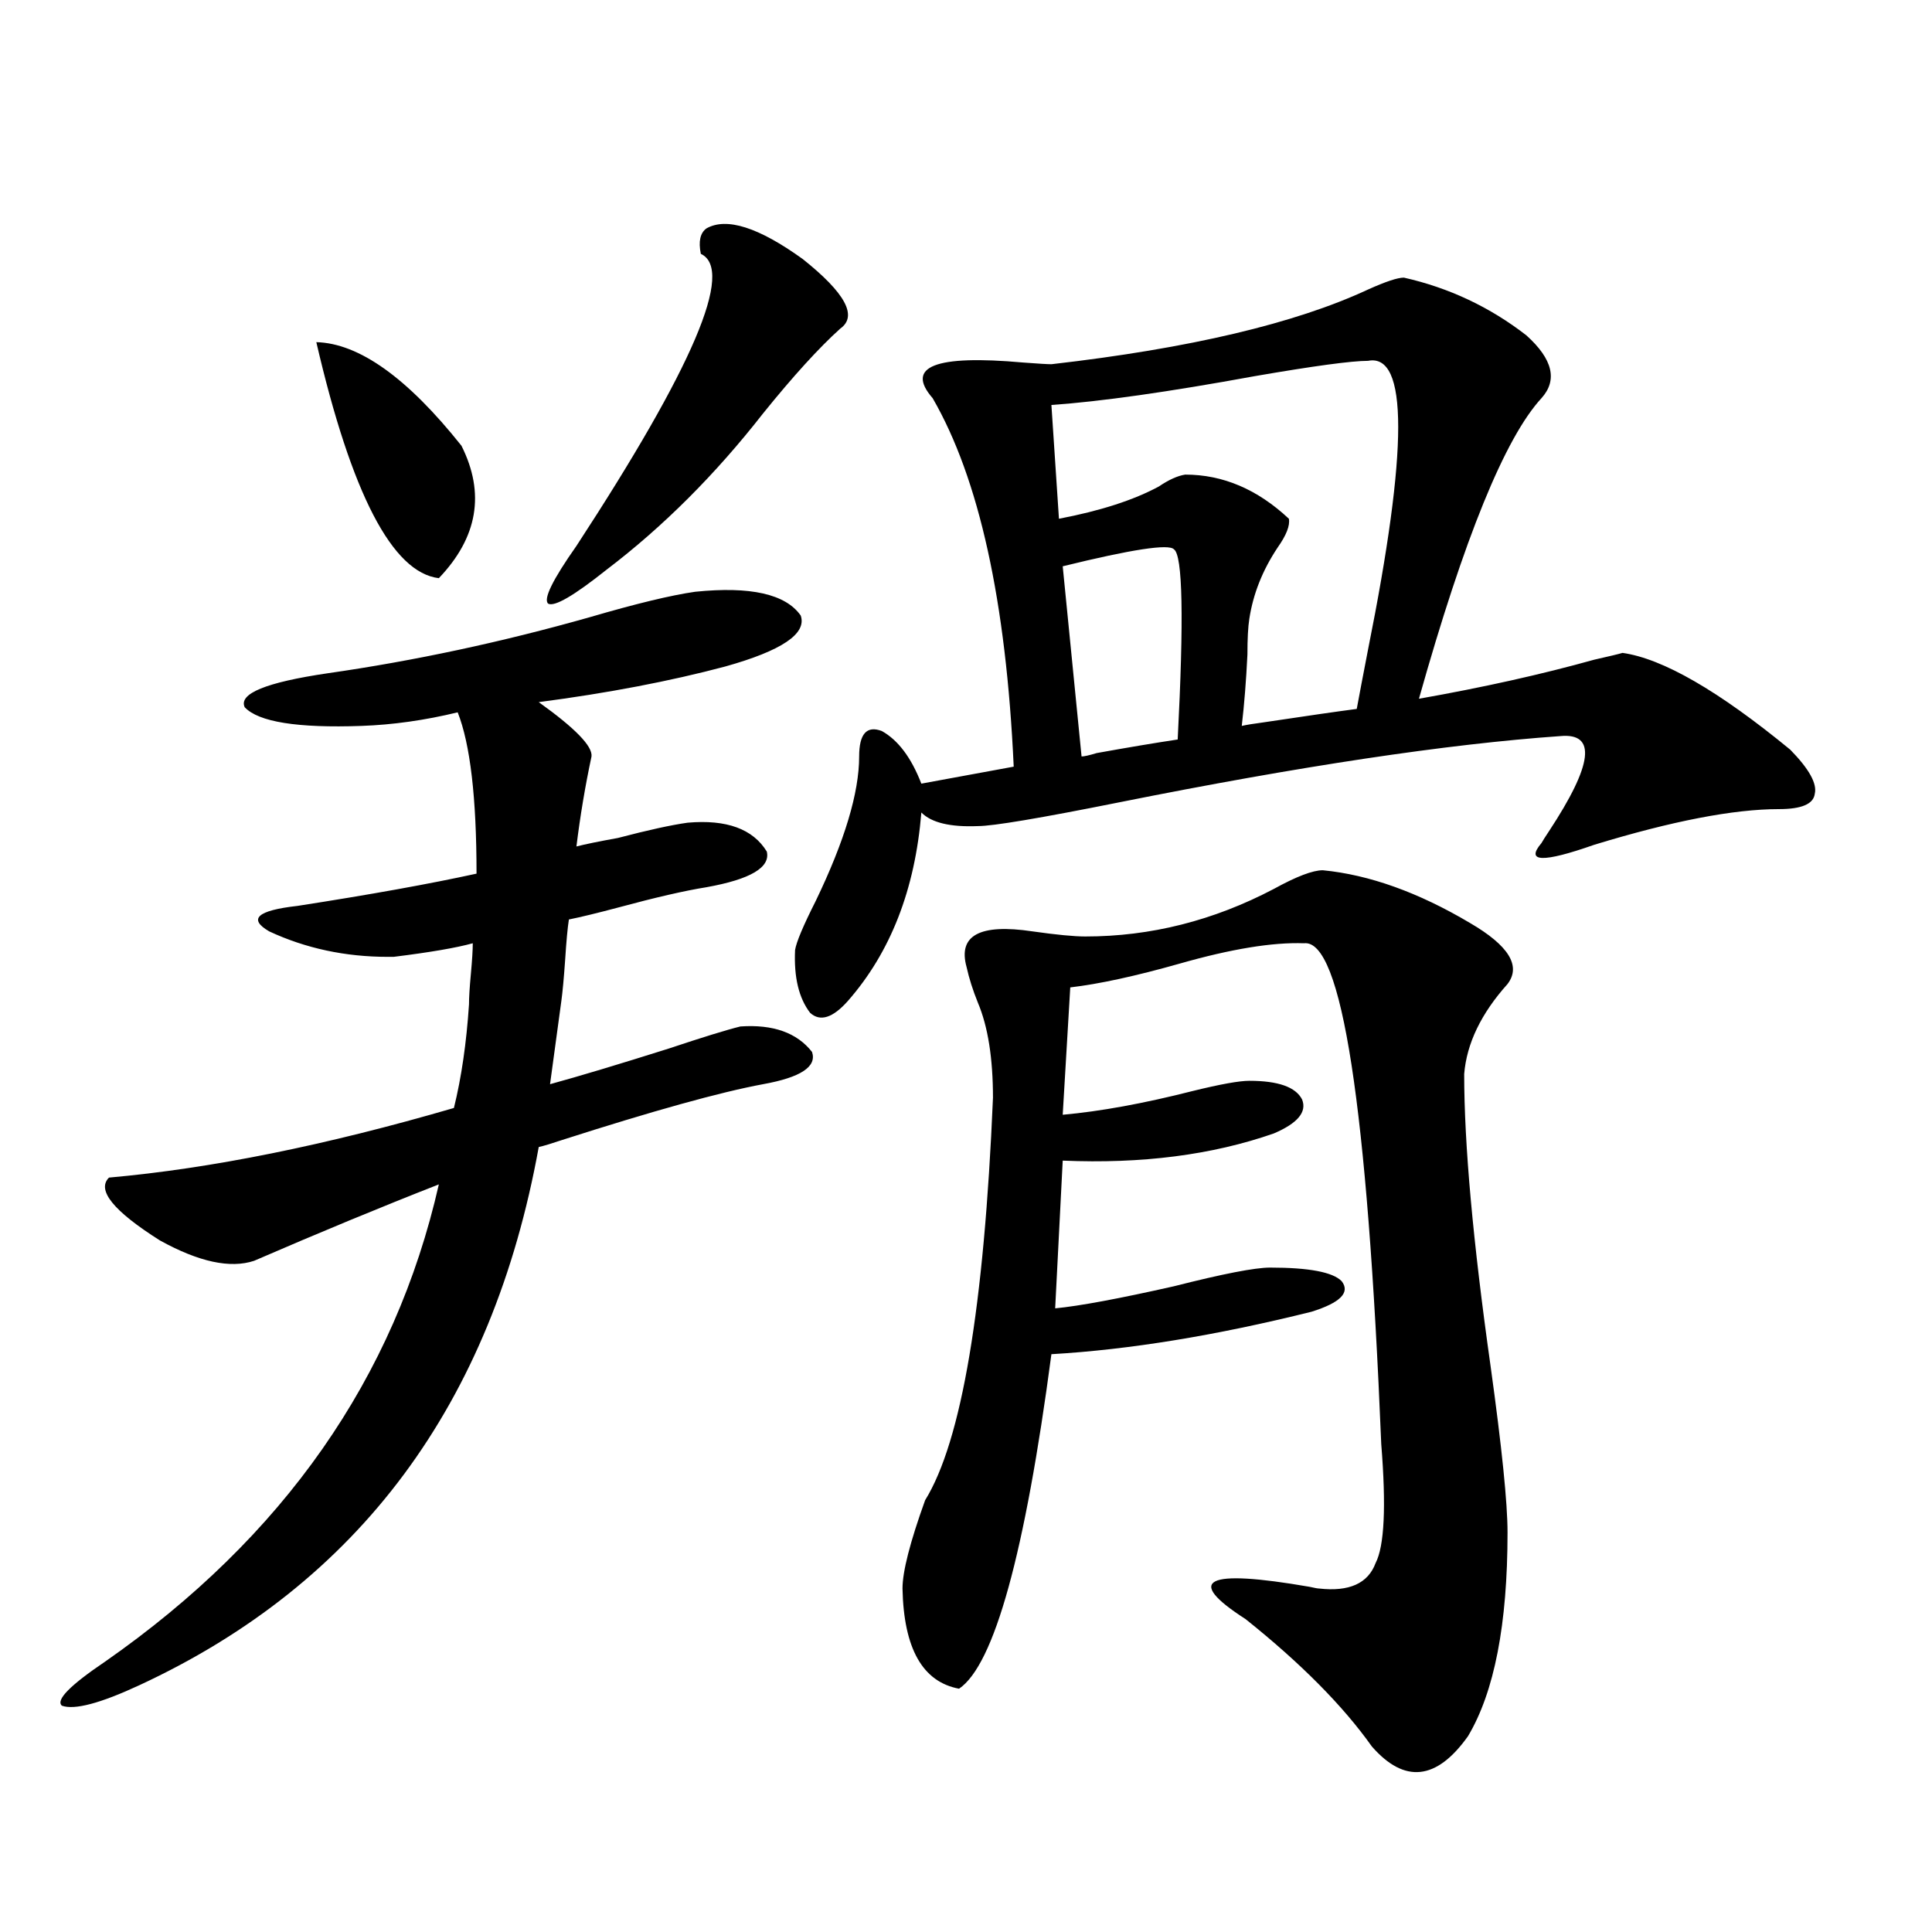 <?xml version="1.0" encoding="utf-8"?>
<!-- Generator: Adobe Illustrator 16.0.0, SVG Export Plug-In . SVG Version: 6.00 Build 0)  -->
<!DOCTYPE svg PUBLIC "-//W3C//DTD SVG 1.1//EN" "http://www.w3.org/Graphics/SVG/1.1/DTD/svg11.dtd">
<svg version="1.1" id="图层_1" xmlns="http://www.w3.org/2000/svg" xmlns:xlink="http://www.w3.org/1999/xlink" x="0px" y="0px"
	 width="1000px" height="1000px" viewBox="0 0 1000 1000" enable-background="new 0 0 1000 1000" xml:space="preserve">
<path d="M200.8,495.262c-22.118,0-42.605-4.395-61.462-13.184c-11.066-6.44-6.188-10.835,14.634-13.184
	c37.713-5.85,68.611-11.426,92.681-16.699c0-39.248-3.262-67.085-9.756-83.496c-16.92,4.106-33.505,6.455-49.755,7.031
	c-33.17,1.182-53.337-2.046-60.486-9.668c-3.262-7.031,11.052-12.881,42.926-17.578c44.877-6.44,90.074-16.108,135.606-29.004
	c24.055-7.031,42.271-11.426,54.633-13.184c28.612-2.925,46.828,1.182,54.633,12.305c3.247,9.38-9.756,18.169-39.023,26.367
	c-28.627,7.622-60.821,13.774-96.583,18.457c18.856,13.486,27.957,22.852,27.316,28.125c-3.262,15.244-5.854,30.762-7.805,46.582
	c4.543-1.167,11.707-2.637,21.463-4.395c15.609-4.092,27.637-6.729,36.097-7.91c20.152-1.758,33.811,3.228,40.975,14.941
	c1.951,8.213-8.46,14.365-31.219,18.457c-11.066,1.758-26.341,5.273-45.853,10.547c-11.066,2.939-19.512,4.985-25.365,6.152
	c-0.655,4.106-1.311,11.138-1.951,21.094c-0.655,9.38-1.311,16.411-1.951,21.094L284.7,561.18
	c14.954-4.092,35.441-10.244,61.462-18.457c17.561-5.85,29.908-9.668,37.072-11.426c16.905-1.167,29.268,3.228,37.072,13.184
	c2.592,7.622-5.854,13.184-25.365,16.699c-22.118,4.106-56.919,13.774-104.388,29.004c-5.213,1.758-9.115,2.939-11.707,3.516
	c-24.069,133.018-93.016,225.879-206.824,278.613c-20.167,9.366-33.505,12.882-39.999,10.547
	c-3.262-2.938,4.223-10.547,22.438-22.852c92.346-64.448,149.905-146.777,172.679-246.973
	c-29.923,11.729-61.797,24.912-95.607,39.551c-12.362,4.106-28.627,0.591-48.779-10.547c-24.069-15.229-32.85-26.064-26.341-32.52
	c52.682-4.683,112.192-16.699,178.532-36.035c3.902-15.82,6.494-33.687,7.805-53.613c0-3.516,0.32-8.789,0.976-15.82
	c0.641-7.031,0.976-12.305,0.976-15.82c-8.46,2.349-22.118,4.697-40.975,7.031C202.416,495.262,201.44,495.262,200.8,495.262z
	 M163.728,177.098c22.104,0.591,47.148,18.457,75.12,53.613c12.348,24.609,8.445,47.461-11.707,68.555
	C203.071,296.341,181.929,255.623,163.728,177.098z M365.674,118.211c10.396-5.85,26.981-0.576,49.755,15.82
	c22.104,17.578,28.612,29.595,19.512,36.035c-11.066,9.971-24.39,24.609-39.999,43.945c-24.725,31.641-51.706,58.599-80.974,80.859
	c-16.92,13.486-26.996,19.336-30.243,17.578c-2.606-2.334,2.271-12.305,14.634-29.883c60.486-92.573,81.949-142.959,64.389-151.172
	C361.437,124.954,362.412,120.56,365.674,118.211z M726.641,143.699c23.414,5.273,44.542,15.244,63.413,29.883
	c13.658,12.305,16.25,23.154,7.805,32.52c-18.871,20.518-39.999,72.373-63.413,155.566c33.17-5.85,63.413-12.593,90.729-20.215
	c7.805-1.758,12.683-2.925,14.634-3.516c20.808,2.939,49.755,19.639,86.827,50.098c9.756,9.971,13.979,17.578,12.683,22.852
	c-0.655,5.273-6.829,7.91-18.536,7.91c-23.414,0-55.288,6.152-95.607,18.457c-26.676,9.38-35.776,9.092-27.316-0.879
	c0.641-1.167,1.951-3.213,3.902-6.152c22.759-34.565,24.71-50.977,5.854-49.219c-58.535,4.106-134.631,15.532-228.287,34.277
	c-40.975,8.213-65.364,12.305-73.169,12.305c-14.313,0.591-24.069-1.758-29.268-7.031c-3.262,39.854-15.944,72.373-38.048,97.559
	c-7.805,8.789-14.313,10.85-19.512,6.152c-5.854-7.607-8.46-18.457-7.805-32.52c0.641-4.092,4.223-12.593,10.731-25.488
	c14.954-31.05,22.438-55.947,22.438-74.707c0-11.714,3.902-16.108,11.707-13.184c8.445,4.697,15.274,13.774,20.487,27.246
	l47.804-8.789c-3.902-85.542-17.896-149.111-41.95-190.723c-14.313-16.396,1.296-22.549,46.828-18.457
	c7.805,0.591,12.683,0.879,14.634,0.879c71.538-8.198,126.171-21.094,163.898-38.672
	C717.205,145.76,723.379,143.699,726.641,143.699z M684.69,450.438c24.055,2.349,49.42,11.426,76.096,27.246
	c20.152,11.729,26.661,22.275,19.512,31.641c-13.658,15.244-21.143,30.762-22.438,46.582c0,36.338,4.543,86.724,13.658,151.172
	c5.854,42.188,8.78,70.903,8.78,86.133c0,47.461-6.829,82.617-20.487,105.469c-16.265,22.852-32.85,24.609-49.755,5.273
	c-14.969-21.094-36.752-43.066-65.364-65.918c-31.874-20.503-20.822-26.064,33.17-16.699c2.592,0.591,4.223,0.879,4.878,0.879
	c15.609,1.758,25.365-2.637,29.268-13.184c4.543-8.789,5.519-29.292,2.927-61.523c-7.164-175.19-20.487-261.611-39.999-259.277
	c-16.265-0.576-37.728,2.939-64.389,10.547c-22.773,6.455-41.63,10.547-56.584,12.305L550.06,577
	c19.512-1.758,41.95-5.85,67.315-12.305c14.299-3.516,24.055-5.273,29.268-5.273c14.954,0,24.055,3.228,27.316,9.668
	c2.592,6.455-2.286,12.305-14.634,17.578c-31.874,11.138-68.291,15.82-109.266,14.063l-3.902,76.465
	c12.348-1.167,32.835-4.971,61.462-11.426c25.365-6.44,41.95-9.668,49.755-9.668c20.152,0,32.515,2.349,37.072,7.031
	c4.543,5.864-0.655,11.138-15.609,15.82c-49.435,12.305-94.312,19.639-134.631,21.973c-13.658,103.135-29.603,160.84-47.804,173.145
	c-18.871-3.516-28.627-20.805-29.268-51.855c0-8.789,3.902-24.019,11.707-45.703c18.856-30.459,30.563-99.893,35.121-208.301
	c0-20.503-2.606-36.914-7.805-49.219c-2.606-6.44-4.558-12.593-5.854-18.457c-4.558-16.396,6.829-22.549,34.146-18.457
	c12.348,1.758,21.463,2.637,27.316,2.637c33.811,0,66.34-8.198,97.559-24.609C671.032,453.665,679.478,450.438,684.69,450.438z
	 M708.104,186.766c-8.46,0-27.972,2.637-58.535,7.91c-44.877,8.213-79.998,13.184-105.363,14.941l3.902,58.887
	c21.463-4.092,38.688-9.668,51.706-16.699c5.198-3.516,9.756-5.562,13.658-6.152c19.512,0,37.393,7.622,53.657,22.852
	c0.641,3.516-1.311,8.501-5.854,14.941c-7.805,11.729-12.683,24.033-14.634,36.914c-0.655,4.106-0.976,10.259-0.976,18.457
	c-0.655,13.486-1.631,25.791-2.927,36.914c2.592-0.576,6.174-1.167,10.731-1.758c23.414-3.516,39.664-5.85,48.779-7.031
	c1.296-7.031,3.247-17.275,5.854-30.762C728.912,232.469,728.912,182.674,708.104,186.766z M559.815,391.551
	c1.296,0,3.902-0.576,7.805-1.758c16.25-2.925,30.243-5.273,41.95-7.031c3.247-62.69,2.592-95.498-1.951-98.438
	c-2.606-2.925-21.798,0-57.56,8.789L559.815,391.551z"/>
</svg>
